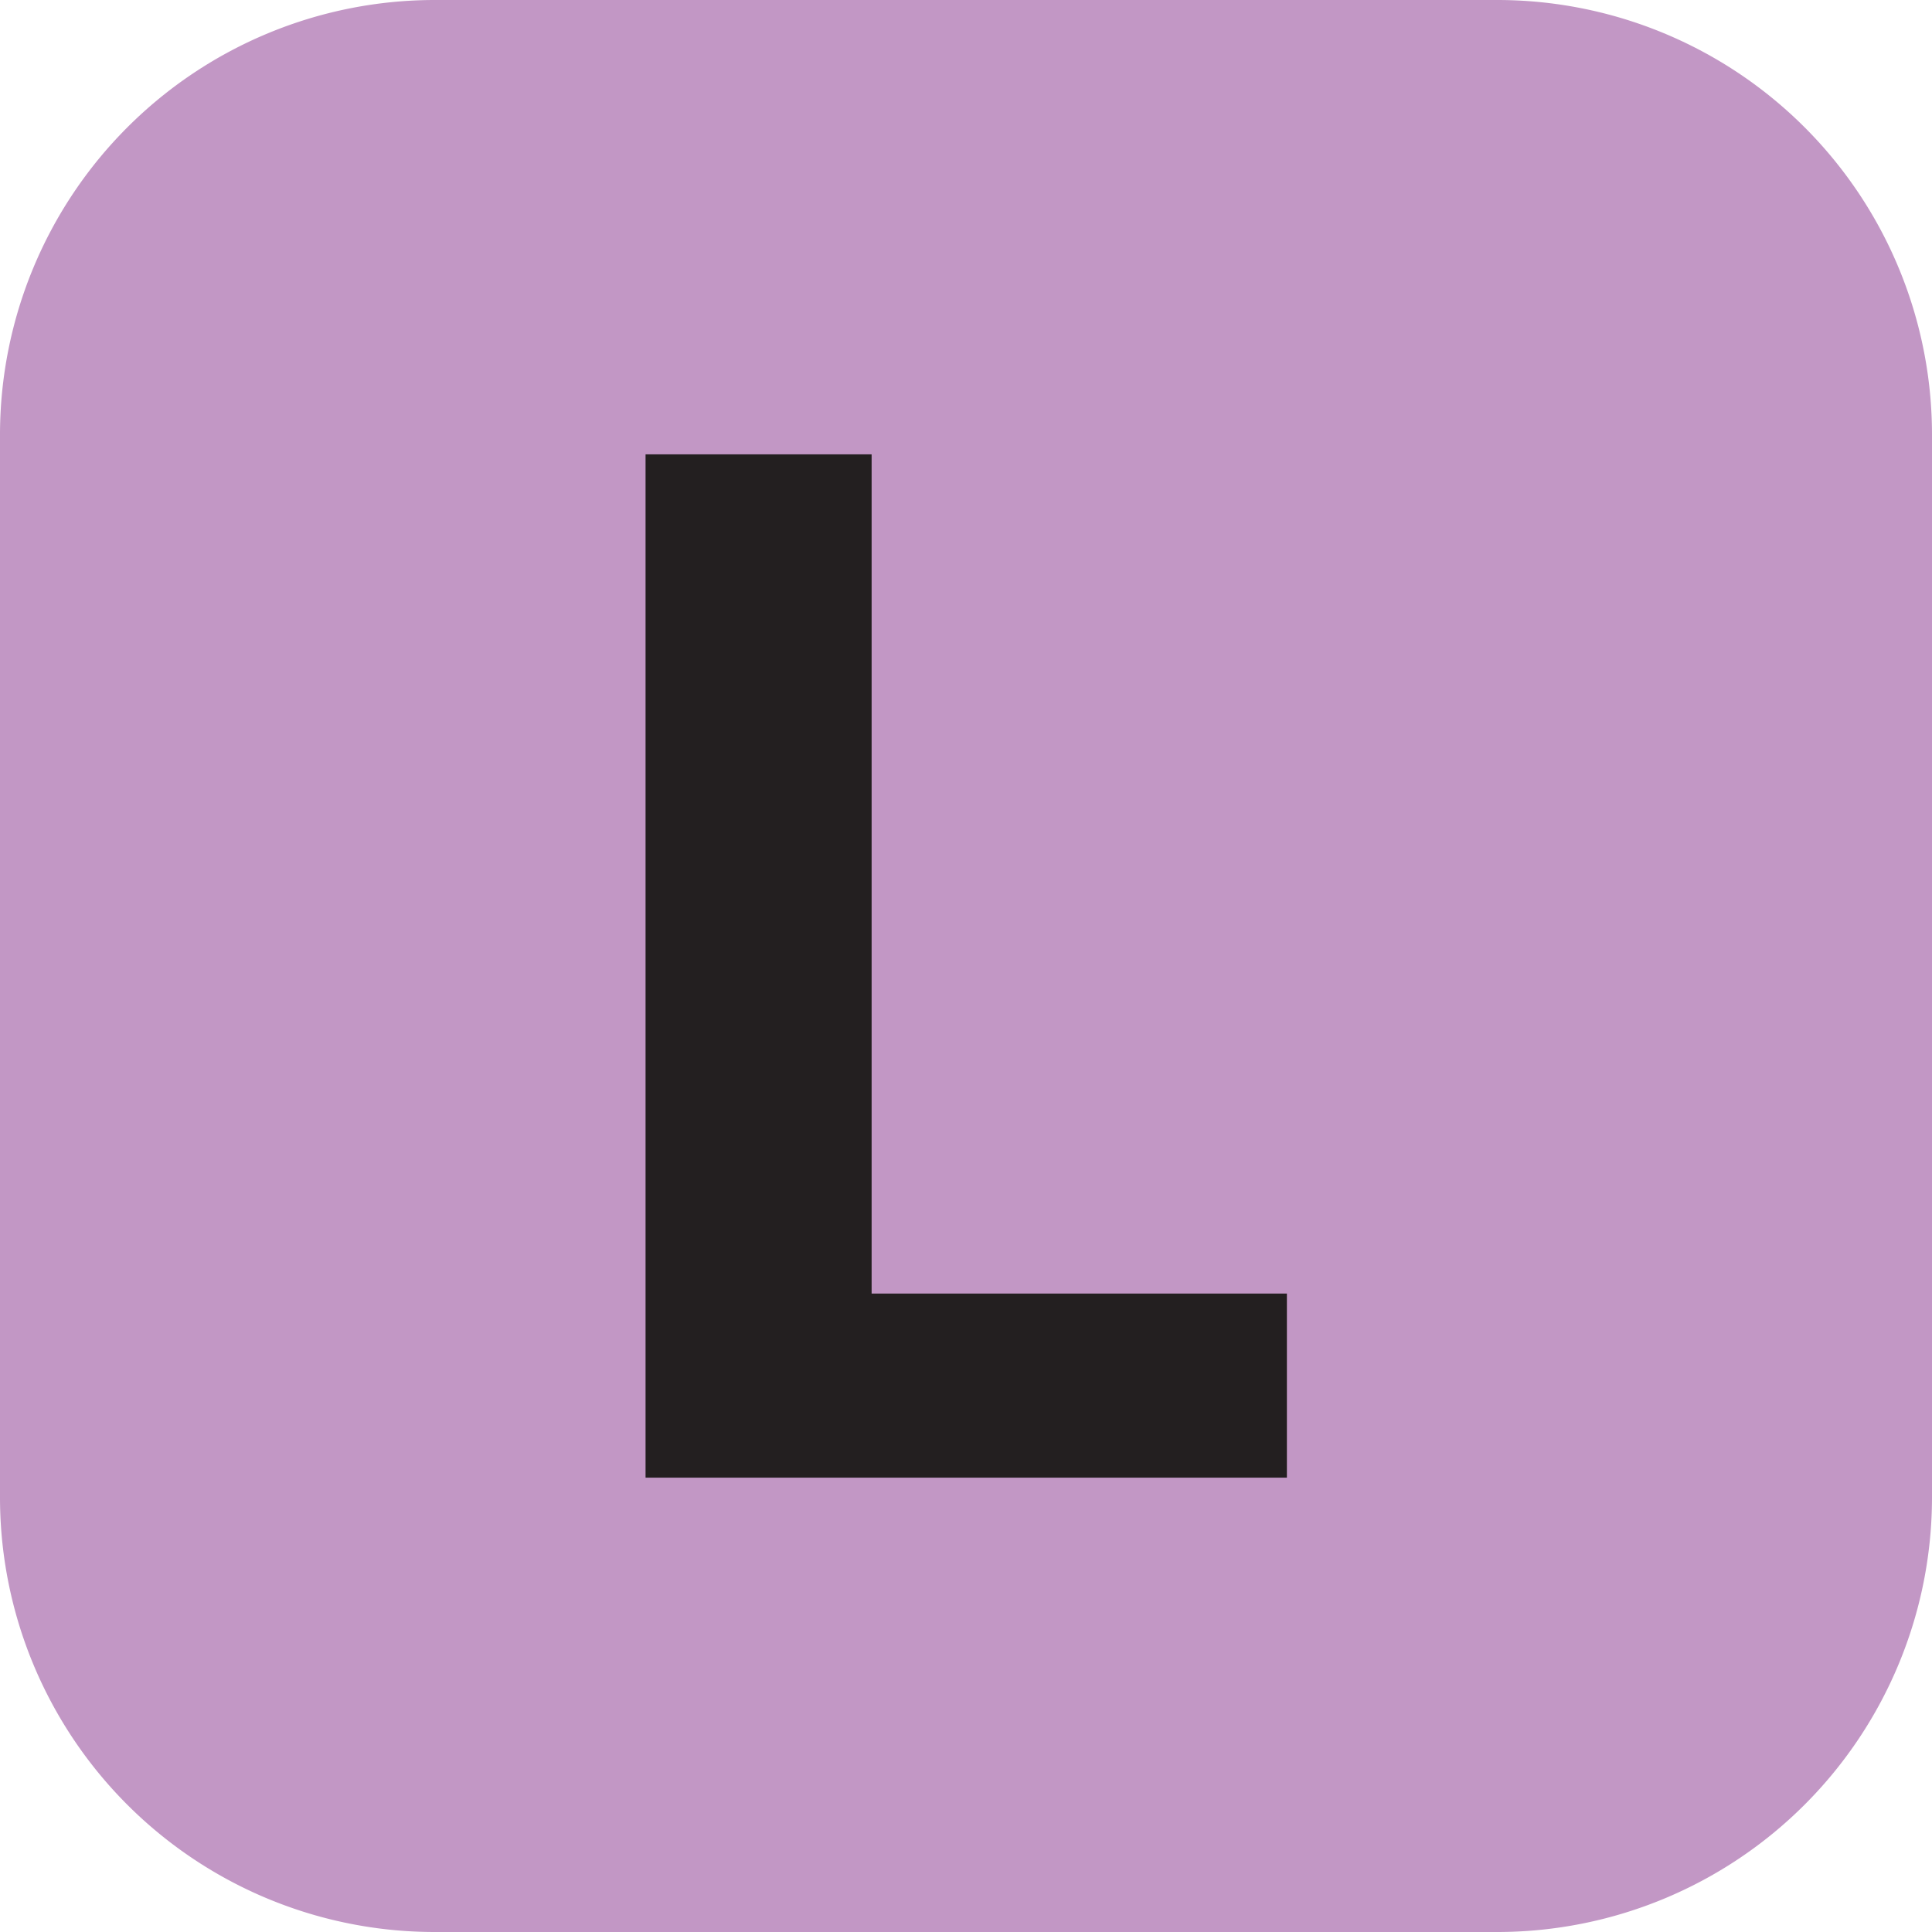 <svg id="Calque_1" data-name="Calque 1" xmlns="http://www.w3.org/2000/svg" viewBox="0 0 87 87"><defs><style>.cls-1{fill:#c297c5;}.cls-2{fill:#231f20;}</style></defs><path id="path46728" class="cls-1" d="M568.47,464.08H520.63a19.57,19.57,0,0,1-19.58-19.57V396.66a19.58,19.58,0,0,1,19.58-19.58h47.84a19.58,19.58,0,0,1,19.58,19.58v47.85a19.58,19.58,0,0,1-19.58,19.57" transform="translate(-501.05 -377.08)"/><path id="path46732" class="cls-2" d="M530.12,443.62V397.54H540.3v37.79H559v8.29Z" transform="translate(-501.05 -377.08)"/></svg>